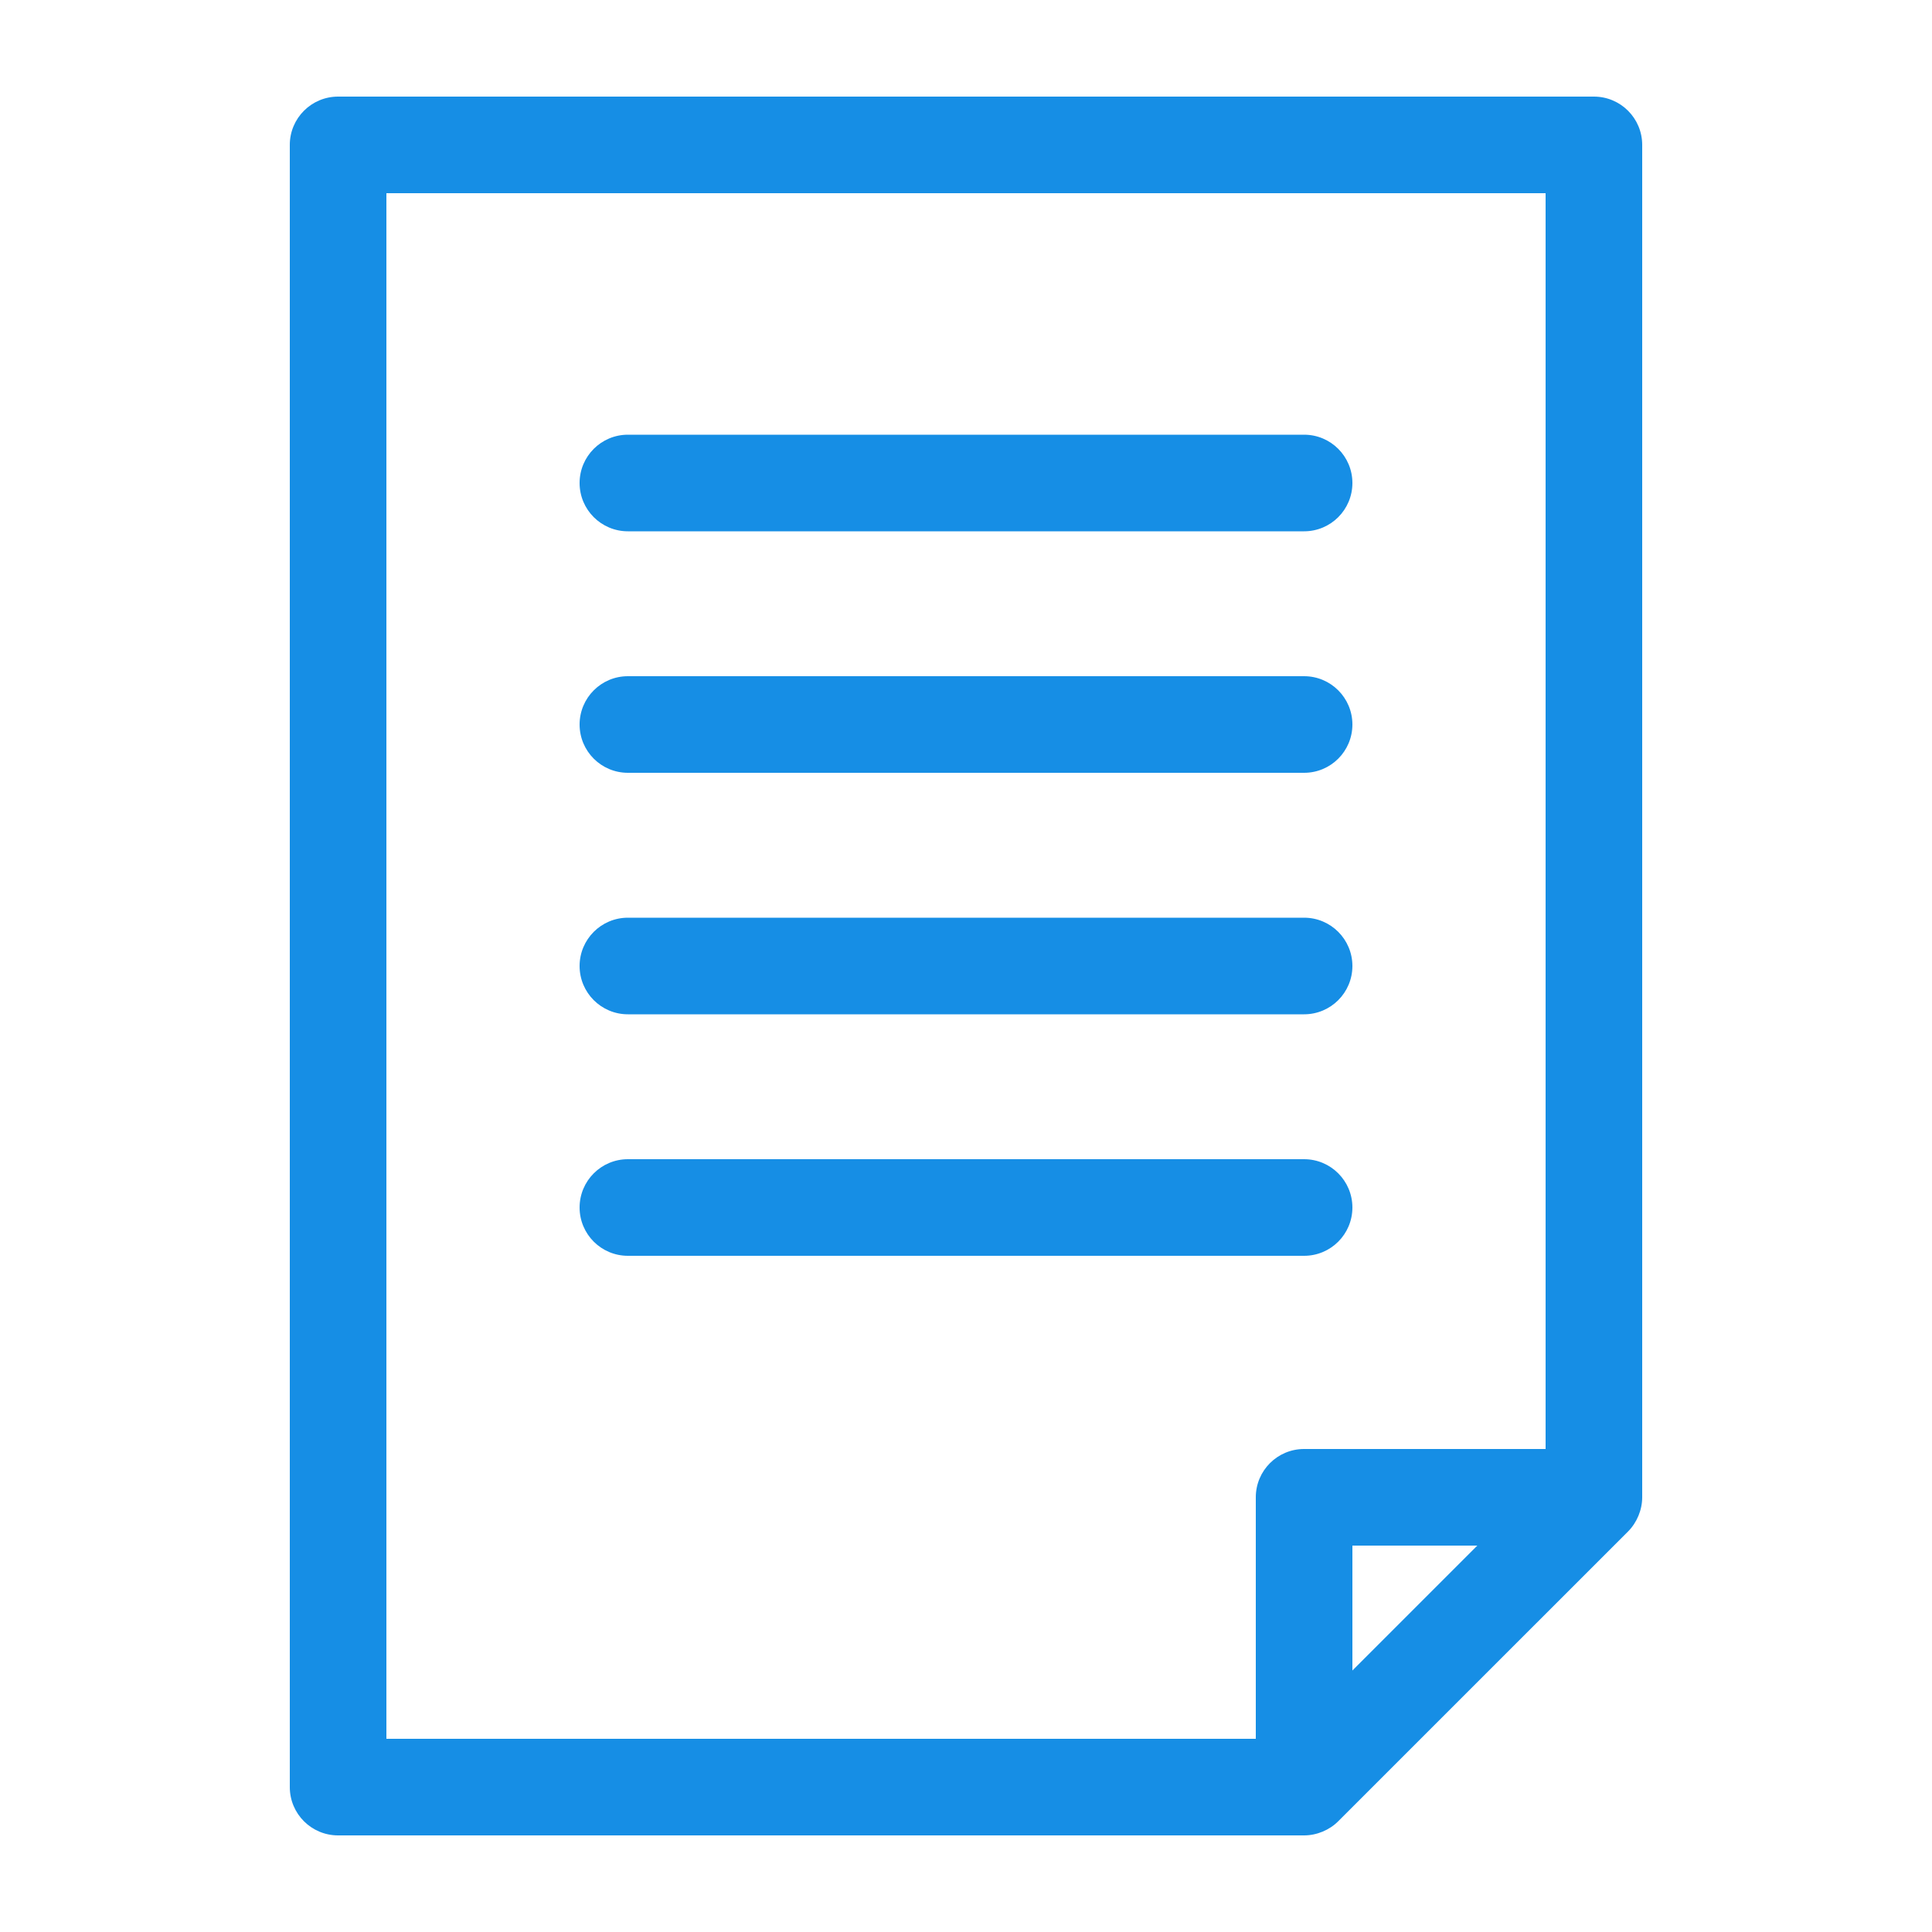 <svg width="49" height="49" viewBox="0 0 49 49" fill="none" xmlns="http://www.w3.org/2000/svg">
<path d="M40.425 2.45H8.575C7.898 2.45 7.35 2.999 7.35 3.675V45.325C7.35 46.002 7.898 46.55 8.575 46.55H33.075C33.394 46.55 33.718 46.416 33.942 46.19L41.29 38.843C41.516 38.617 41.65 38.294 41.65 37.975V3.675C41.65 2.999 41.102 2.45 40.425 2.45ZM9.8 4.9H39.2V36.75H33.075C32.398 36.75 31.85 37.298 31.85 37.975V44.1H9.8V4.9ZM37.468 39.2L34.3 42.368V39.2H37.468Z" fill="#168EE5"/>
<path d="M33.075 31.85C33.752 31.85 34.3 31.302 34.3 30.625C34.3 29.949 33.752 29.4 33.075 29.4H15.925C15.248 29.4 14.7 29.949 14.7 30.625C14.7 31.302 15.248 31.85 15.925 31.85H33.075Z" fill="#168EE5"/>
<path d="M15.925 25.725H33.075C33.752 25.725 34.3 25.177 34.3 24.5C34.3 23.824 33.752 23.275 33.075 23.275H15.925C15.248 23.275 14.7 23.824 14.7 24.5C14.7 25.177 15.248 25.725 15.925 25.725Z" fill="#168EE5"/>
<path d="M15.925 19.6H33.075C33.752 19.6 34.3 19.052 34.3 18.375C34.3 17.699 33.752 17.15 33.075 17.15H15.925C15.248 17.15 14.7 17.699 14.7 18.375C14.7 19.052 15.248 19.6 15.925 19.6Z" fill="#168EE5"/>
<path d="M15.925 13.475H33.075C33.752 13.475 34.3 12.927 34.3 12.25C34.3 11.574 33.752 11.025 33.075 11.025H15.925C15.248 11.025 14.7 11.574 14.7 12.25C14.7 12.927 15.248 13.475 15.925 13.475Z" fill="#168EE5"/>
</svg>
